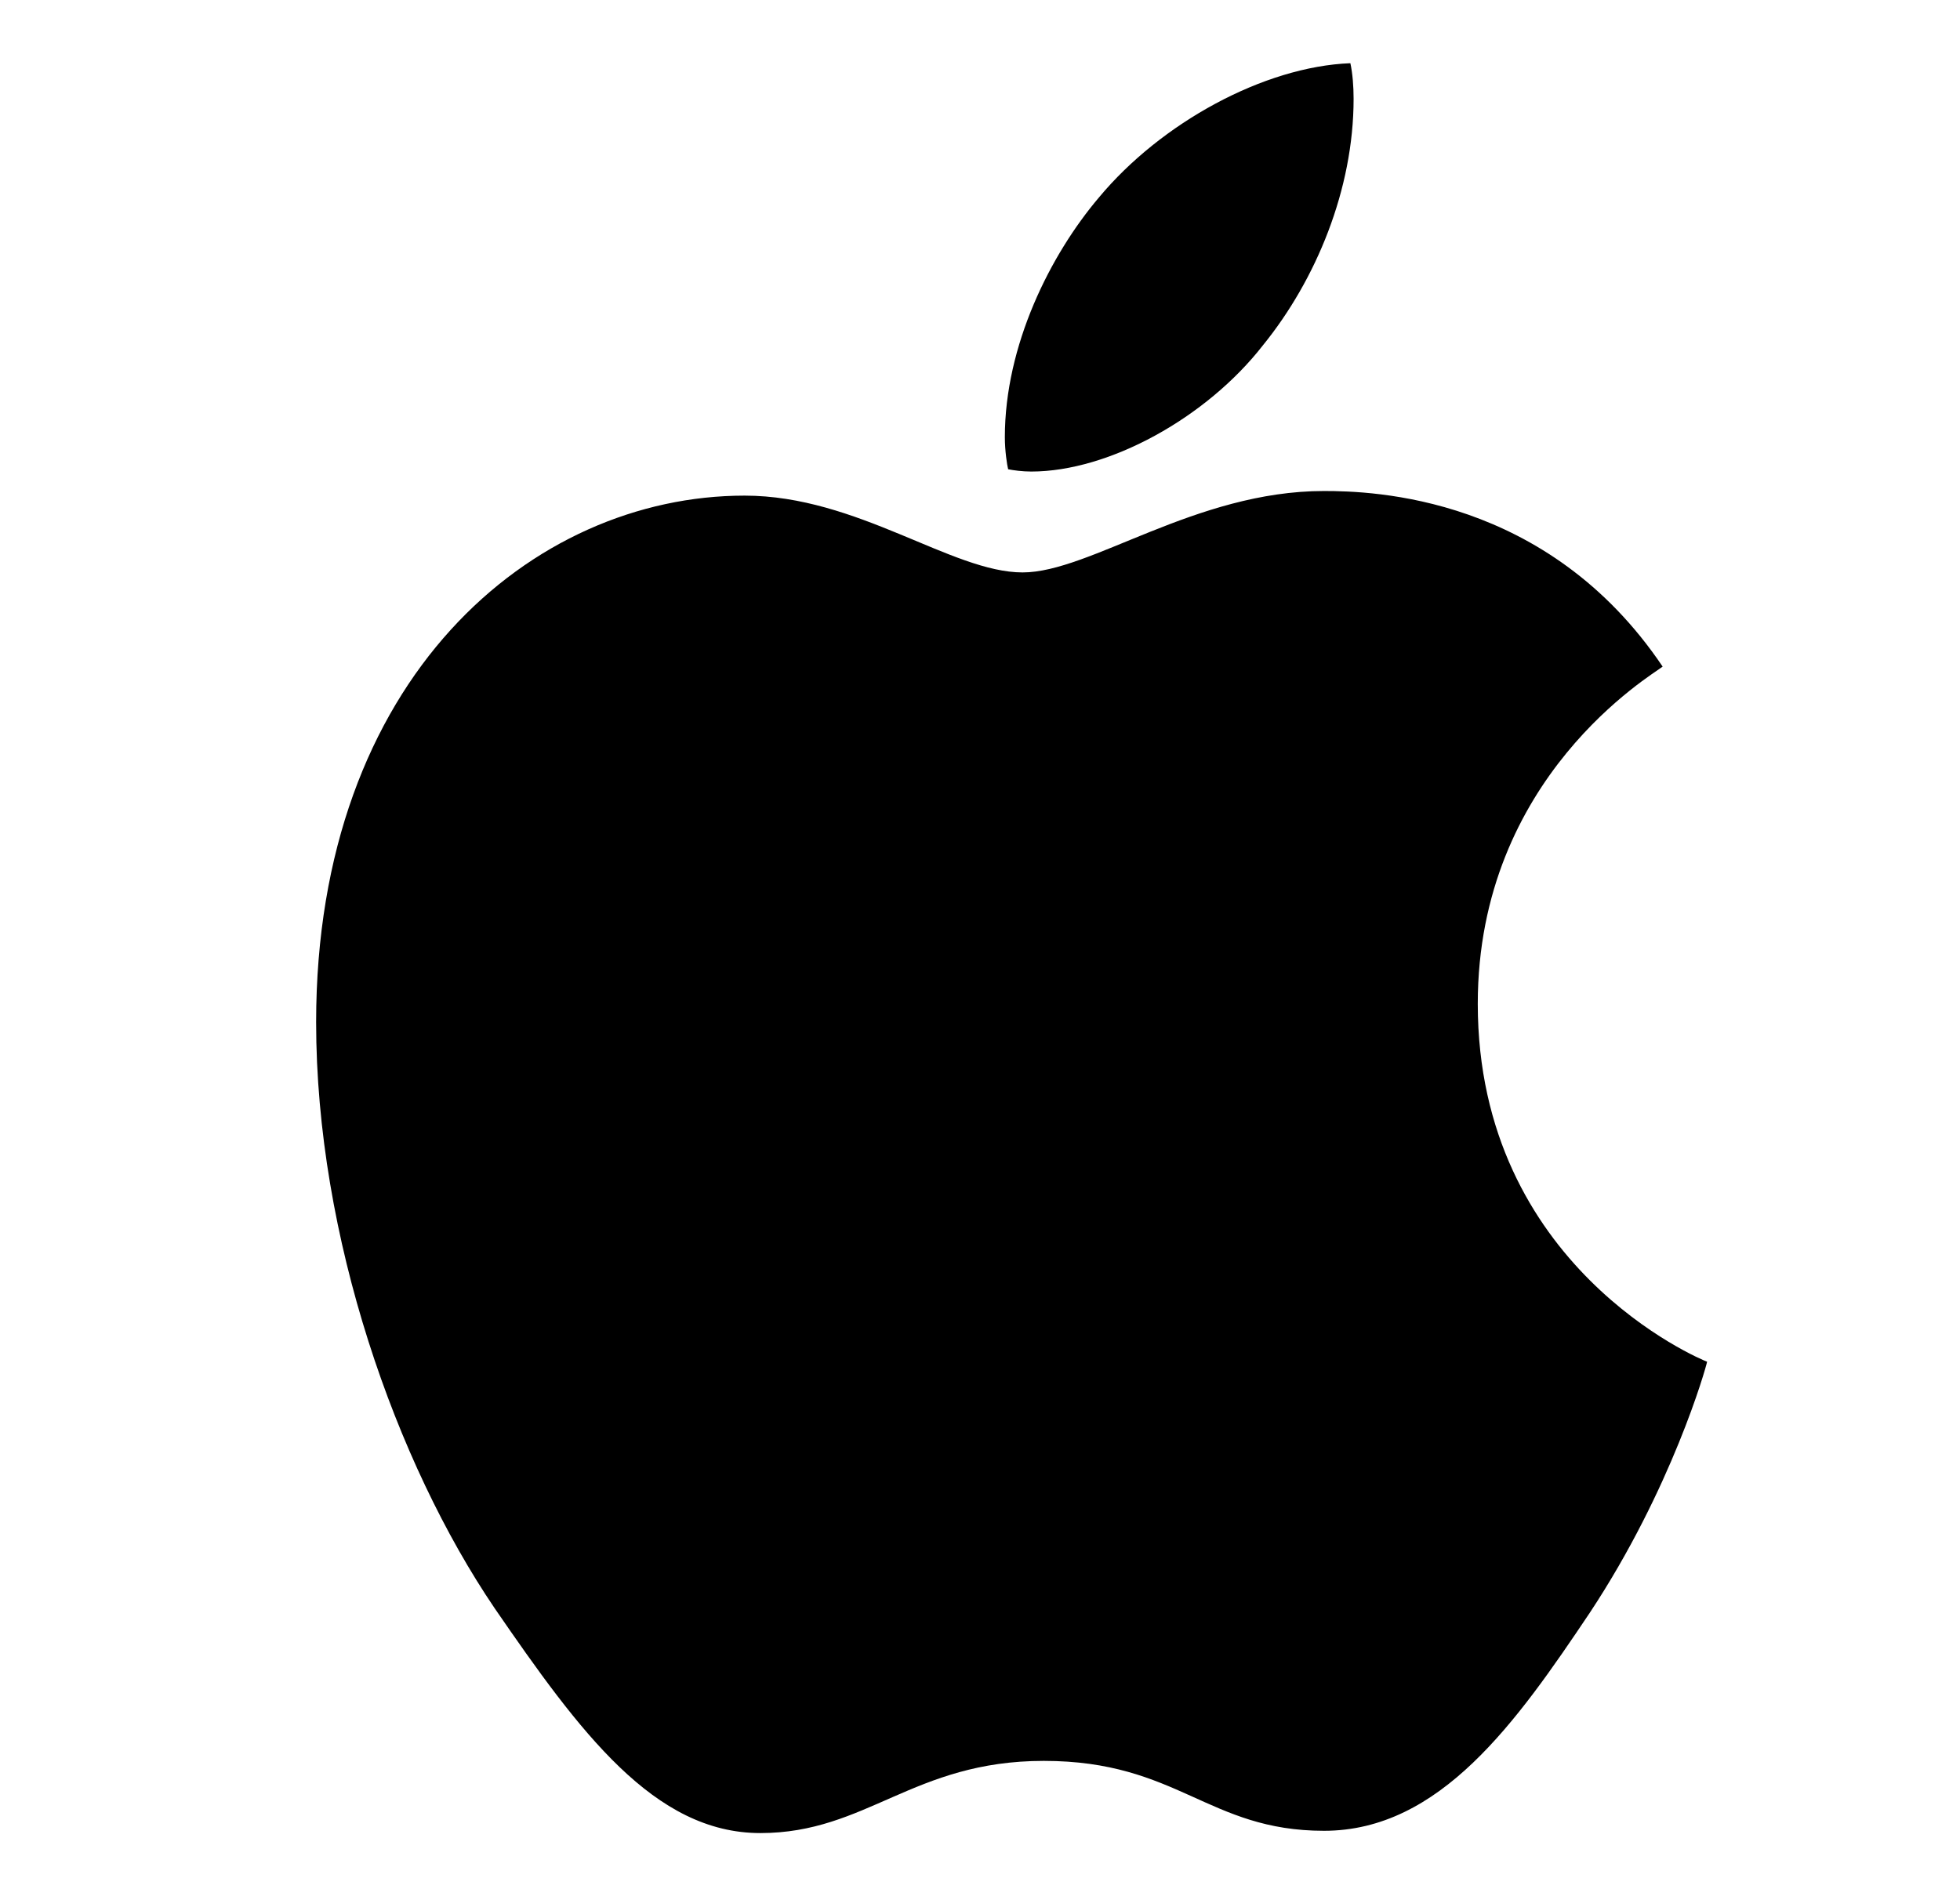 <svg width="31" height="30" viewBox="0 0 31 30" fill="none" xmlns="http://www.w3.org/2000/svg">
<path d="M26.297 10.546C26.141 10.672 23.373 12.288 23.373 15.881C23.373 20.036 26.895 21.506 27 21.543C26.984 21.633 26.441 23.556 25.143 25.517C23.987 27.241 22.779 28.964 20.941 28.964C19.104 28.964 18.631 27.858 16.509 27.858C14.442 27.858 13.707 29 12.026 29C10.345 29 9.172 27.404 7.824 25.444C6.262 23.142 5 19.566 5 16.172C5 10.728 8.416 7.841 11.777 7.841C13.564 7.841 15.053 9.056 16.174 9.056C17.242 9.056 18.906 7.768 20.939 7.768C21.709 7.768 24.476 7.841 26.297 10.546ZM19.974 5.464C20.814 4.43 21.409 2.997 21.409 1.563C21.409 1.364 21.393 1.162 21.358 1C19.99 1.053 18.363 1.944 17.382 3.123C16.612 4.03 15.893 5.464 15.893 6.917C15.893 7.135 15.928 7.354 15.945 7.424C16.031 7.441 16.172 7.46 16.312 7.46C17.539 7.46 19.082 6.609 19.974 5.464Z" fill="black"/>
</svg>
